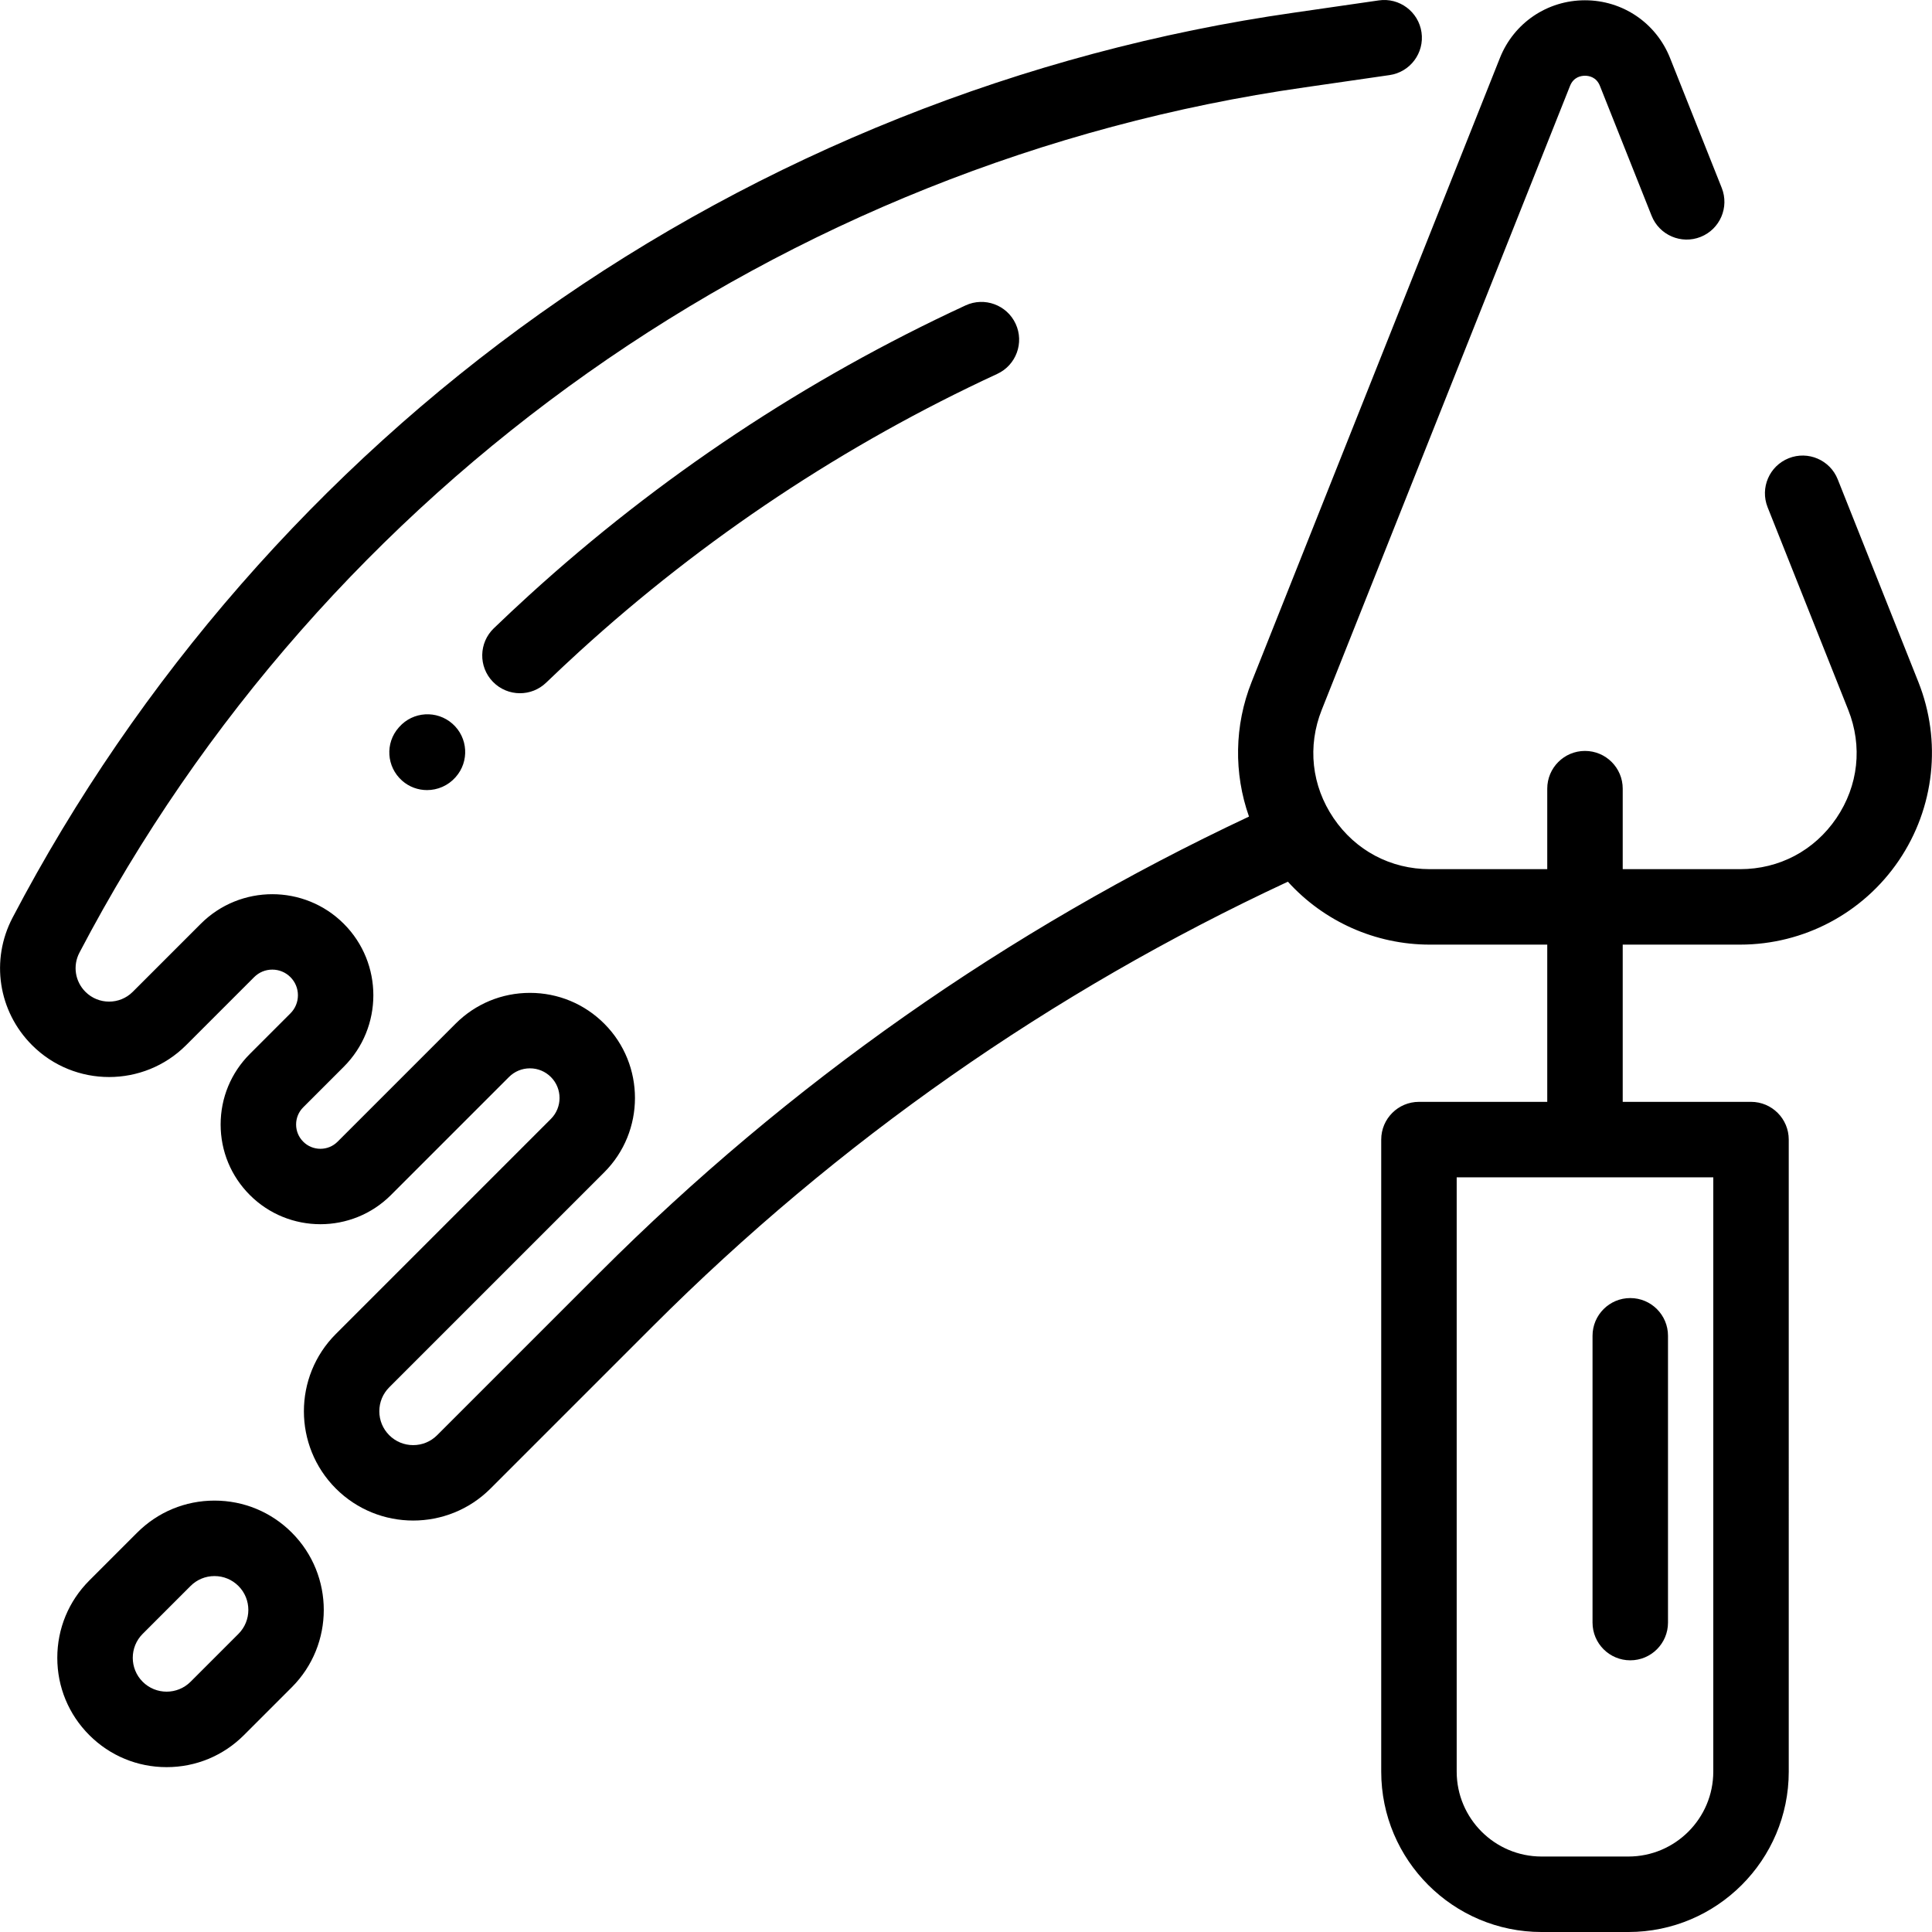 <?xml version="1.0" encoding="iso-8859-1"?>
<!-- Generator: Adobe Illustrator 19.0.0, SVG Export Plug-In . SVG Version: 6.00 Build 0)  -->
<svg version="1.1" id="Capa_1" xmlns="http://www.w3.org/2000/svg" xmlns:xlink="http://www.w3.org/1999/xlink" x="0px" y="0px"
	 viewBox="0 0 512.002 512.002" style="enable-background:new 0 0 512.002 512.002;" xml:space="preserve">
<g>
	<g>
		<path d="M508.38,180.71l-21.361-53.68c-2.042-5.132-7.86-7.635-12.989-5.594c-5.132,2.042-7.636,7.857-5.594,12.989l21.361,53.68
			c3.84,9.649,2.698,20.113-3.131,28.708c-5.83,8.595-15.13,13.524-25.516,13.524h-31.112v-21.333c0-5.523-4.477-10-10-10
			c-5.523,0-10,4.477-10,10v21.333h-31.112c-10.385,0-19.686-4.929-25.516-13.524s-6.971-19.058-3.131-28.708l65.797-165.344
			c0.93-2.338,2.881-2.688,3.961-2.688c1.08,0,3.031,0.349,3.961,2.688l13.699,34.425c2.042,5.132,7.859,7.636,12.989,5.594
			c5.131-2.042,7.636-7.857,5.594-12.989l-13.699-34.425c-3.697-9.29-12.546-15.293-22.544-15.293
			c-9.998,0-18.848,6.003-22.544,15.293L331.698,180.71c-4.604,11.569-4.744,24.234-0.701,35.691
			c-64.093,30.113-121.96,70.752-172.1,120.891l-43.053,43.053c-1.695,1.695-3.949,2.629-6.346,2.629s-4.651-0.934-6.346-2.629
			c-1.695-1.695-2.629-3.949-2.629-6.346s0.934-4.651,2.629-6.346l56.981-56.982c10.837-10.837,10.856-28.49,0.041-39.35
			c-5.258-5.28-12.257-8.192-19.708-8.2c-0.01,0-0.02,0-0.03,0c-7.44,0-14.434,2.897-19.695,8.159l-31.277,31.277
			c-1.216,1.216-2.833,1.886-4.554,1.886c-1.721,0-3.337-0.67-4.554-1.886c-1.217-1.217-1.887-2.834-1.887-4.554
			s0.67-3.337,1.887-4.554l10.75-10.75c10.447-10.447,10.447-27.445,0-37.892s-27.445-10.447-37.893,0l-18.037,18.037
			c-3.456,3.457-9.078,3.456-12.534,0c-2.759-2.76-3.4-6.93-1.595-10.376C85.929,128.611,207.332,42.883,345.82,23.144l22.43-3.244
			c5.466-0.791,9.256-5.862,8.466-11.328c-0.791-5.466-5.864-9.263-11.328-8.466l-22.41,3.241
			C271.272,13.568,202.19,41.129,143.197,83.052C84.855,124.513,36.492,179.886,3.333,243.186c-5.887,11.238-3.81,24.821,5.169,33.8
			c11.254,11.253,29.565,11.252,40.817,0l18.038-18.038c1.283-1.283,2.989-1.99,4.804-1.99c1.815,0,3.521,0.707,4.804,1.99
			c1.284,1.284,1.99,2.99,1.99,4.804c0,1.814-0.707,3.521-1.99,4.804l-10.75,10.75c-4.994,4.994-7.744,11.633-7.744,18.696
			c0,7.063,2.75,13.702,7.744,18.696c10.31,10.31,27.083,10.31,37.393,0l31.277-31.277c1.483-1.483,3.455-2.3,5.553-2.3
			c0.002,0,0.005,0,0.008,0c2.101,0.002,4.075,0.824,5.558,2.313c3.05,3.063,3.044,8.04-0.012,11.096L89.01,353.511
			c-11.298,11.298-11.298,29.68,0,40.978c5.648,5.648,13.068,8.473,20.488,8.473c7.419,0,14.839-2.824,20.488-8.473l43.052-43.053
			c48.968-48.968,105.552-88.568,168.263-117.778c9.56,10.541,23.166,16.679,37.626,16.679h31.112v41.667h-34
			c-5.523,0-10,4.477-10,10v167.499c0,23.435,19.065,42.5,42.5,42.5h23c23.435,0,42.5-19.065,42.5-42.5V302.003
			c0-5.523-4.477-10-10-10h-34v-41.667h31.112c16.87,0,32.596-8.335,42.067-22.296C512.687,214.077,514.618,196.385,508.38,180.71z
			 M454.039,312.002v157.499c0,12.407-10.093,22.5-22.5,22.5h-23c-12.407,0-22.5-10.093-22.5-22.5V312.002H454.039z"/>
	</g>
</g>
<g>
	<g>
		<path d="M432.039,344.002c-5.523,0-10,4.477-10,10v76c0,5.523,4.477,10,10,10c5.523,0,10-4.477,10-10v-76
			C442.039,348.479,437.562,344.002,432.039,344.002z"/>
	</g>
</g>
<g>
	<g>
		<path d="M77.342,406.172c-5.472-5.477-12.749-8.495-20.491-8.496c-0.002,0-0.004,0-0.006,0c-7.739,0-15.016,3.014-20.489,8.486
			L23.669,418.85c-5.472,5.473-8.486,12.749-8.486,20.489s3.014,15.016,8.486,20.489c5.473,5.473,12.749,8.486,20.489,8.486
			c7.739,0,15.016-3.014,20.488-8.486l12.688-12.688C88.625,435.848,88.629,417.469,77.342,406.172z M63.19,432.997l-12.688,12.688
			c-3.499,3.5-9.192,3.5-12.692,0c-3.5-3.499-3.5-9.193,0-12.692l12.688-12.688c1.695-1.696,3.949-2.629,6.346-2.629
			c0,0,0.001,0,0.002,0c2.398,0,4.652,0.935,6.347,2.631C66.69,423.807,66.688,429.499,63.19,432.997z"/>
	</g>
</g>
<g>
	<g>
		<path d="M119.912,191.806c-4.135-3.662-10.455-3.278-14.116,0.857l-0.125,0.141c-3.661,4.134-3.246,10.418,0.888,14.08
			c1.894,1.678,4.253,2.499,6.606,2.499c2.782,0,5.556-1.149,7.541-3.388c0-0.001,0.064-0.072,0.064-0.073
			C124.431,201.787,124.047,195.467,119.912,191.806z"/>
	</g>
</g>
<g>
	<g>
		<path d="M269.159,85.812c-2.319-5.011-8.261-7.194-13.275-4.876c-42.32,19.58-81.273,45.457-115.778,76.911
			c-3.104,2.83-6.215,5.746-9.247,8.666c-3.977,3.833-4.094,10.163-0.262,14.14c1.963,2.037,4.581,3.061,7.202,3.061
			c2.497,0,4.998-0.93,6.938-2.799c2.899-2.793,5.874-5.582,8.843-8.288c32.994-30.076,70.24-54.819,110.703-73.54
			C269.295,96.768,271.478,90.825,269.159,85.812z"/>
	</g>
</g>
<g>
</g>
<g>
</g>
<g>
</g>
<g>
</g>
<g>
</g>
<g>
</g>
<g>
</g>
<g>
</g>
<g>
</g>
<g>
</g>
<g>
</g>
<g>
</g>
<g>
</g>
<g>
</g>
<g>
</g>
</svg>
